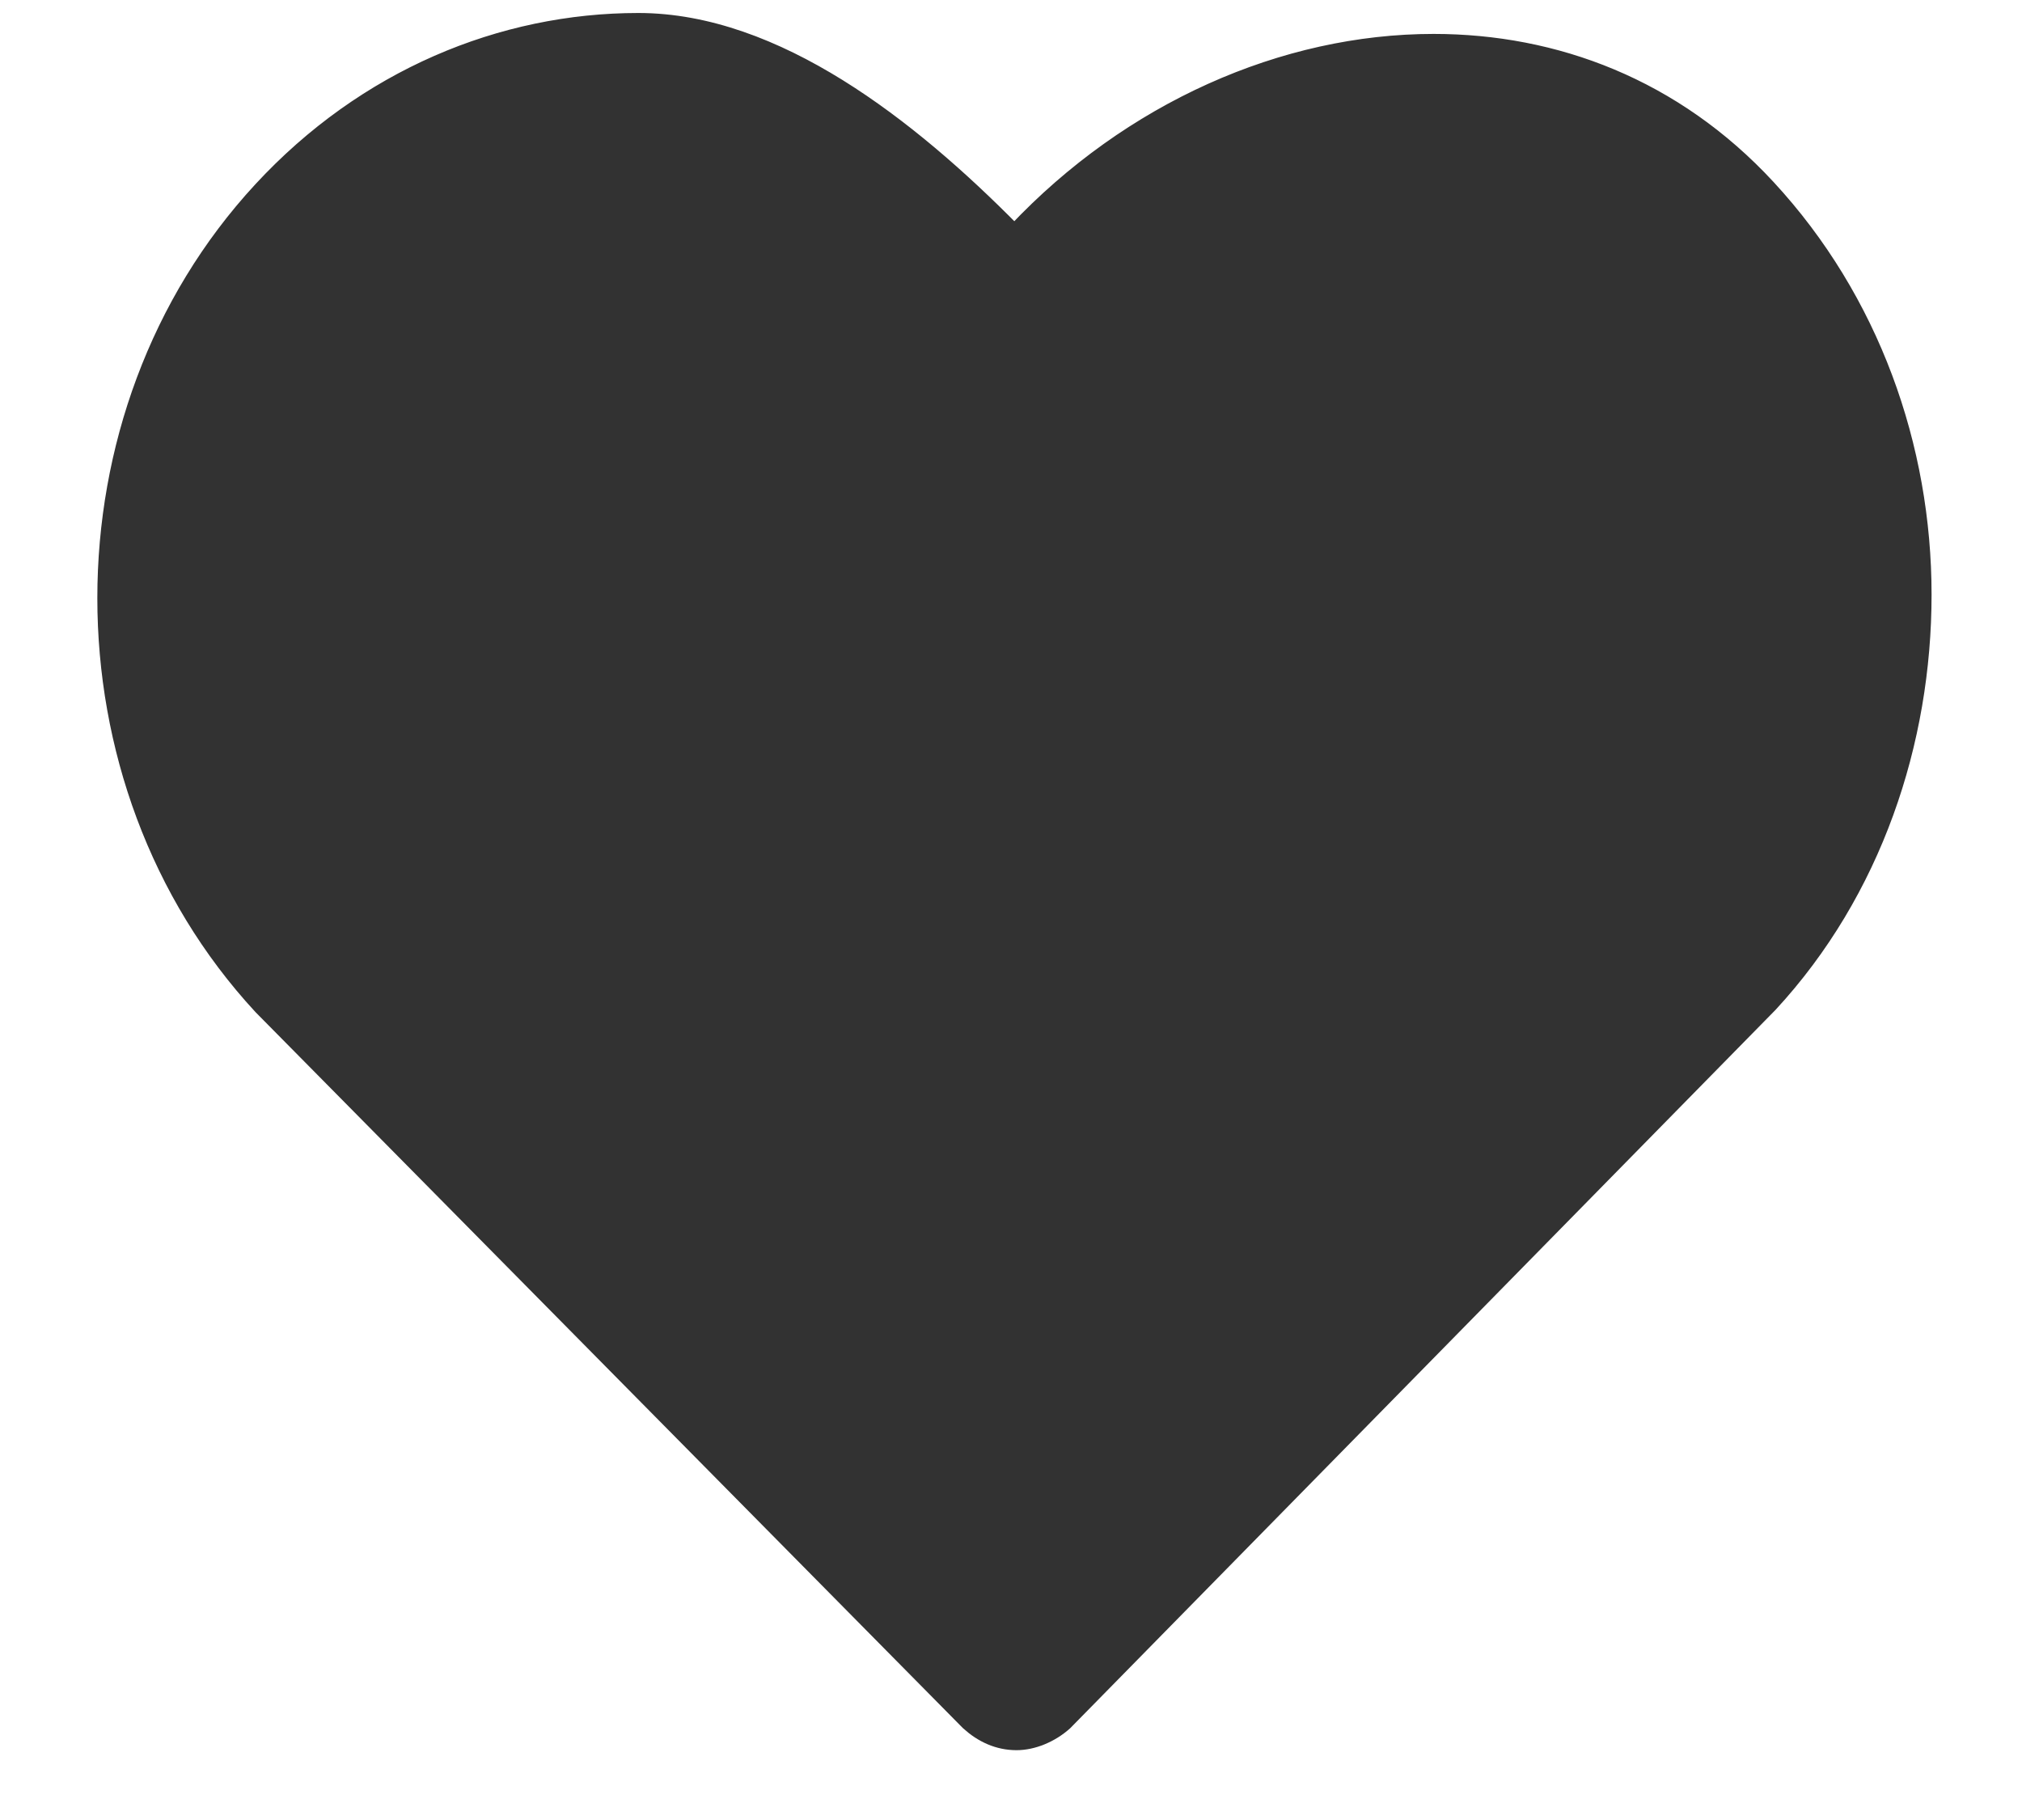 <?xml version="1.0" encoding="UTF-8"?> <svg xmlns="http://www.w3.org/2000/svg" width="20" height="18" viewBox="0 0 20 18" fill="none"><path d="M9.609 17.004C9.736 17.119 9.885 17.188 10.055 17.188C10.204 17.188 10.374 17.119 10.502 17.004L17.475 9.903C18.495 8.799 18.984 7.329 18.984 5.881C18.984 4.433 18.474 2.985 17.453 1.882C16.539 0.894 15.37 0.457 14.18 0.457C12.713 0.457 11.203 1.123 10.076 2.318C10.076 2.318 10.055 2.341 10.034 2.341C10.013 2.341 10.013 2.341 9.991 2.318C8.971 1.284 7.653 0.25 6.314 0.25C4.974 0.25 3.635 0.802 2.615 1.905C0.574 4.111 0.574 7.719 2.615 9.926L9.609 17.004ZM3.104 2.364C3.975 1.422 5.123 0.916 6.356 0.916C7.27 0.916 8.397 1.56 9.588 2.801C9.715 2.939 9.885 3.008 10.055 3.008C10.225 3.008 10.417 2.939 10.544 2.801C11.543 1.744 12.883 1.146 14.201 1.146C15.306 1.146 16.284 1.583 17.028 2.387C17.9 3.33 18.367 4.571 18.367 5.904C18.367 7.237 17.9 8.478 17.028 9.42L10.055 16.498L3.082 9.397C2.211 8.455 1.743 7.214 1.743 5.881C1.764 4.548 2.232 3.307 3.104 2.364Z" fill="#323232"></path><path d="M3.104 2.364C3.975 1.422 5.123 0.916 6.356 0.916C7.27 0.916 8.397 1.56 9.588 2.801C9.715 2.939 9.885 3.008 10.055 3.008C10.225 3.008 10.417 2.939 10.544 2.801C11.543 1.744 12.883 1.146 14.201 1.146C15.306 1.146 16.284 1.583 17.028 2.387C17.9 3.33 18.367 4.571 18.367 5.904C18.367 7.237 17.9 8.478 17.028 9.42L10.055 16.498L3.082 9.397C2.211 8.455 1.743 7.214 1.743 5.881C1.764 4.548 2.232 3.307 3.104 2.364Z" fill="#323232"></path><path d="M9.609 17.004C9.736 17.119 9.885 17.188 10.055 17.188C10.204 17.188 10.374 17.119 10.502 17.004L17.475 9.903C18.495 8.799 18.984 7.329 18.984 5.881C18.984 4.433 18.474 2.985 17.453 1.882C16.539 0.894 15.37 0.457 14.18 0.457C12.713 0.457 11.203 1.123 10.076 2.318C10.076 2.318 10.055 2.341 10.034 2.341C10.013 2.341 10.013 2.341 9.991 2.318C8.971 1.284 7.653 0.25 6.314 0.25C4.974 0.25 3.635 0.802 2.615 1.905C0.574 4.111 0.574 7.719 2.615 9.926L9.609 17.004ZM3.104 2.364C3.975 1.422 5.123 0.916 6.356 0.916C7.27 0.916 8.397 1.56 9.588 2.801C9.715 2.939 9.885 3.008 10.055 3.008C10.225 3.008 10.417 2.939 10.544 2.801C11.543 1.744 12.883 1.146 14.201 1.146C15.306 1.146 16.284 1.583 17.028 2.387C17.9 3.33 18.367 4.571 18.367 5.904C18.367 7.237 17.9 8.478 17.028 9.42L10.055 16.498L3.082 9.397C2.211 8.455 1.743 7.214 1.743 5.881C1.764 4.548 2.232 3.307 3.104 2.364Z" stroke="#323232" stroke-width="0.243"></path><path d="M3.104 2.364C3.975 1.422 5.123 0.916 6.356 0.916C7.27 0.916 8.397 1.56 9.588 2.801C9.715 2.939 9.885 3.008 10.055 3.008C10.225 3.008 10.417 2.939 10.544 2.801C11.543 1.744 12.883 1.146 14.201 1.146C15.306 1.146 16.284 1.583 17.028 2.387C17.9 3.33 18.367 4.571 18.367 5.904C18.367 7.237 17.9 8.478 17.028 9.42L10.055 16.498L3.082 9.397C2.211 8.455 1.743 7.214 1.743 5.881C1.764 4.548 2.232 3.307 3.104 2.364Z" stroke="#323232" stroke-width="0.243"></path></svg> 